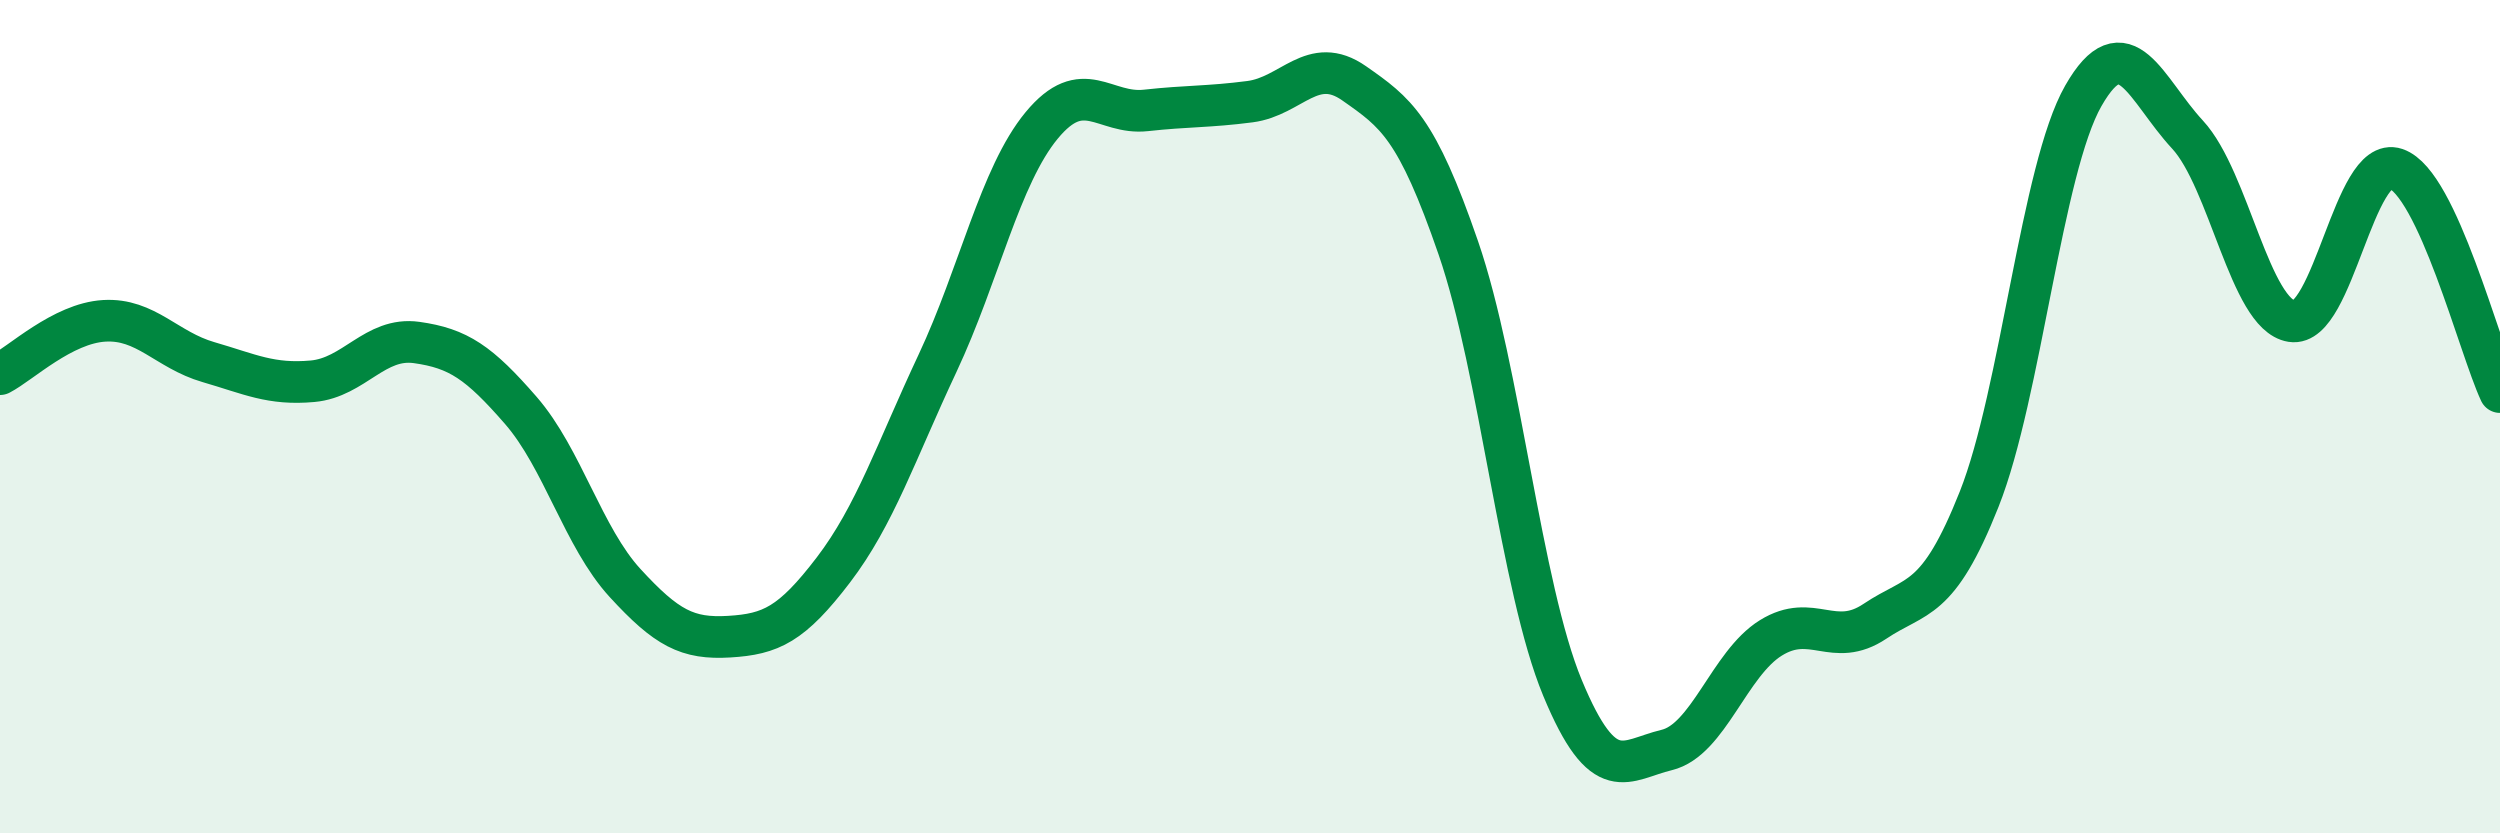 
    <svg width="60" height="20" viewBox="0 0 60 20" xmlns="http://www.w3.org/2000/svg">
      <path
        d="M 0,8.98 C 0.5,8.72 1.5,7.76 2.5,7.7 C 3.5,7.64 4,8.4 5,8.69 C 6,8.98 6.5,9.24 7.5,9.15 C 8.5,9.06 9,8.08 10,8.22 C 11,8.36 11.5,8.7 12.5,9.85 C 13.5,11 14,12.9 15,13.99 C 16,15.08 16.5,15.34 17.5,15.28 C 18.5,15.22 19,14.99 20,13.68 C 21,12.37 21.5,10.85 22.5,8.72 C 23.5,6.59 24,4.22 25,3.01 C 26,1.8 26.5,2.76 27.5,2.65 C 28.5,2.54 29,2.57 30,2.44 C 31,2.31 31.5,1.3 32.5,2 C 33.5,2.7 34,3.05 35,5.95 C 36,8.85 36.5,14.1 37.5,16.51 C 38.5,18.92 39,18.24 40,18 C 41,17.76 41.5,15.93 42.5,15.31 C 43.5,14.69 44,15.58 45,14.91 C 46,14.24 46.5,14.5 47.5,11.98 C 48.5,9.46 49,4.05 50,2.3 C 51,0.55 51.5,2.15 52.5,3.23 C 53.5,4.31 54,7.55 55,7.71 C 56,7.87 56.5,3.71 57.5,4.05 C 58.5,4.39 59.5,8.34 60,9.41L60 20L0 20Z"
        fill="#008740"
        opacity="0.1"
        stroke-linecap="round"
        stroke-linejoin="round"
      />
      <path
        d="M 0,8.98 C 0.5,8.72 1.5,7.76 2.5,7.7 C 3.5,7.64 4,8.4 5,8.69 C 6,8.98 6.5,9.24 7.5,9.15 C 8.5,9.06 9,8.08 10,8.22 C 11,8.36 11.5,8.7 12.5,9.85 C 13.5,11 14,12.9 15,13.99 C 16,15.08 16.5,15.34 17.5,15.28 C 18.5,15.22 19,14.99 20,13.68 C 21,12.37 21.5,10.85 22.5,8.72 C 23.5,6.59 24,4.22 25,3.01 C 26,1.8 26.5,2.76 27.5,2.65 C 28.5,2.54 29,2.57 30,2.44 C 31,2.31 31.5,1.3 32.5,2 C 33.5,2.7 34,3.05 35,5.95 C 36,8.85 36.5,14.1 37.5,16.51 C 38.5,18.92 39,18.24 40,18 C 41,17.76 41.5,15.93 42.5,15.31 C 43.5,14.69 44,15.58 45,14.91 C 46,14.24 46.5,14.5 47.5,11.98 C 48.5,9.46 49,4.05 50,2.3 C 51,0.55 51.5,2.15 52.5,3.23 C 53.5,4.31 54,7.55 55,7.71 C 56,7.87 56.5,3.71 57.5,4.05 C 58.5,4.39 59.5,8.34 60,9.41"
        stroke="#008740"
        stroke-width="1"
        fill="none"
        stroke-linecap="round"
        stroke-linejoin="round"
      />
    </svg>
  